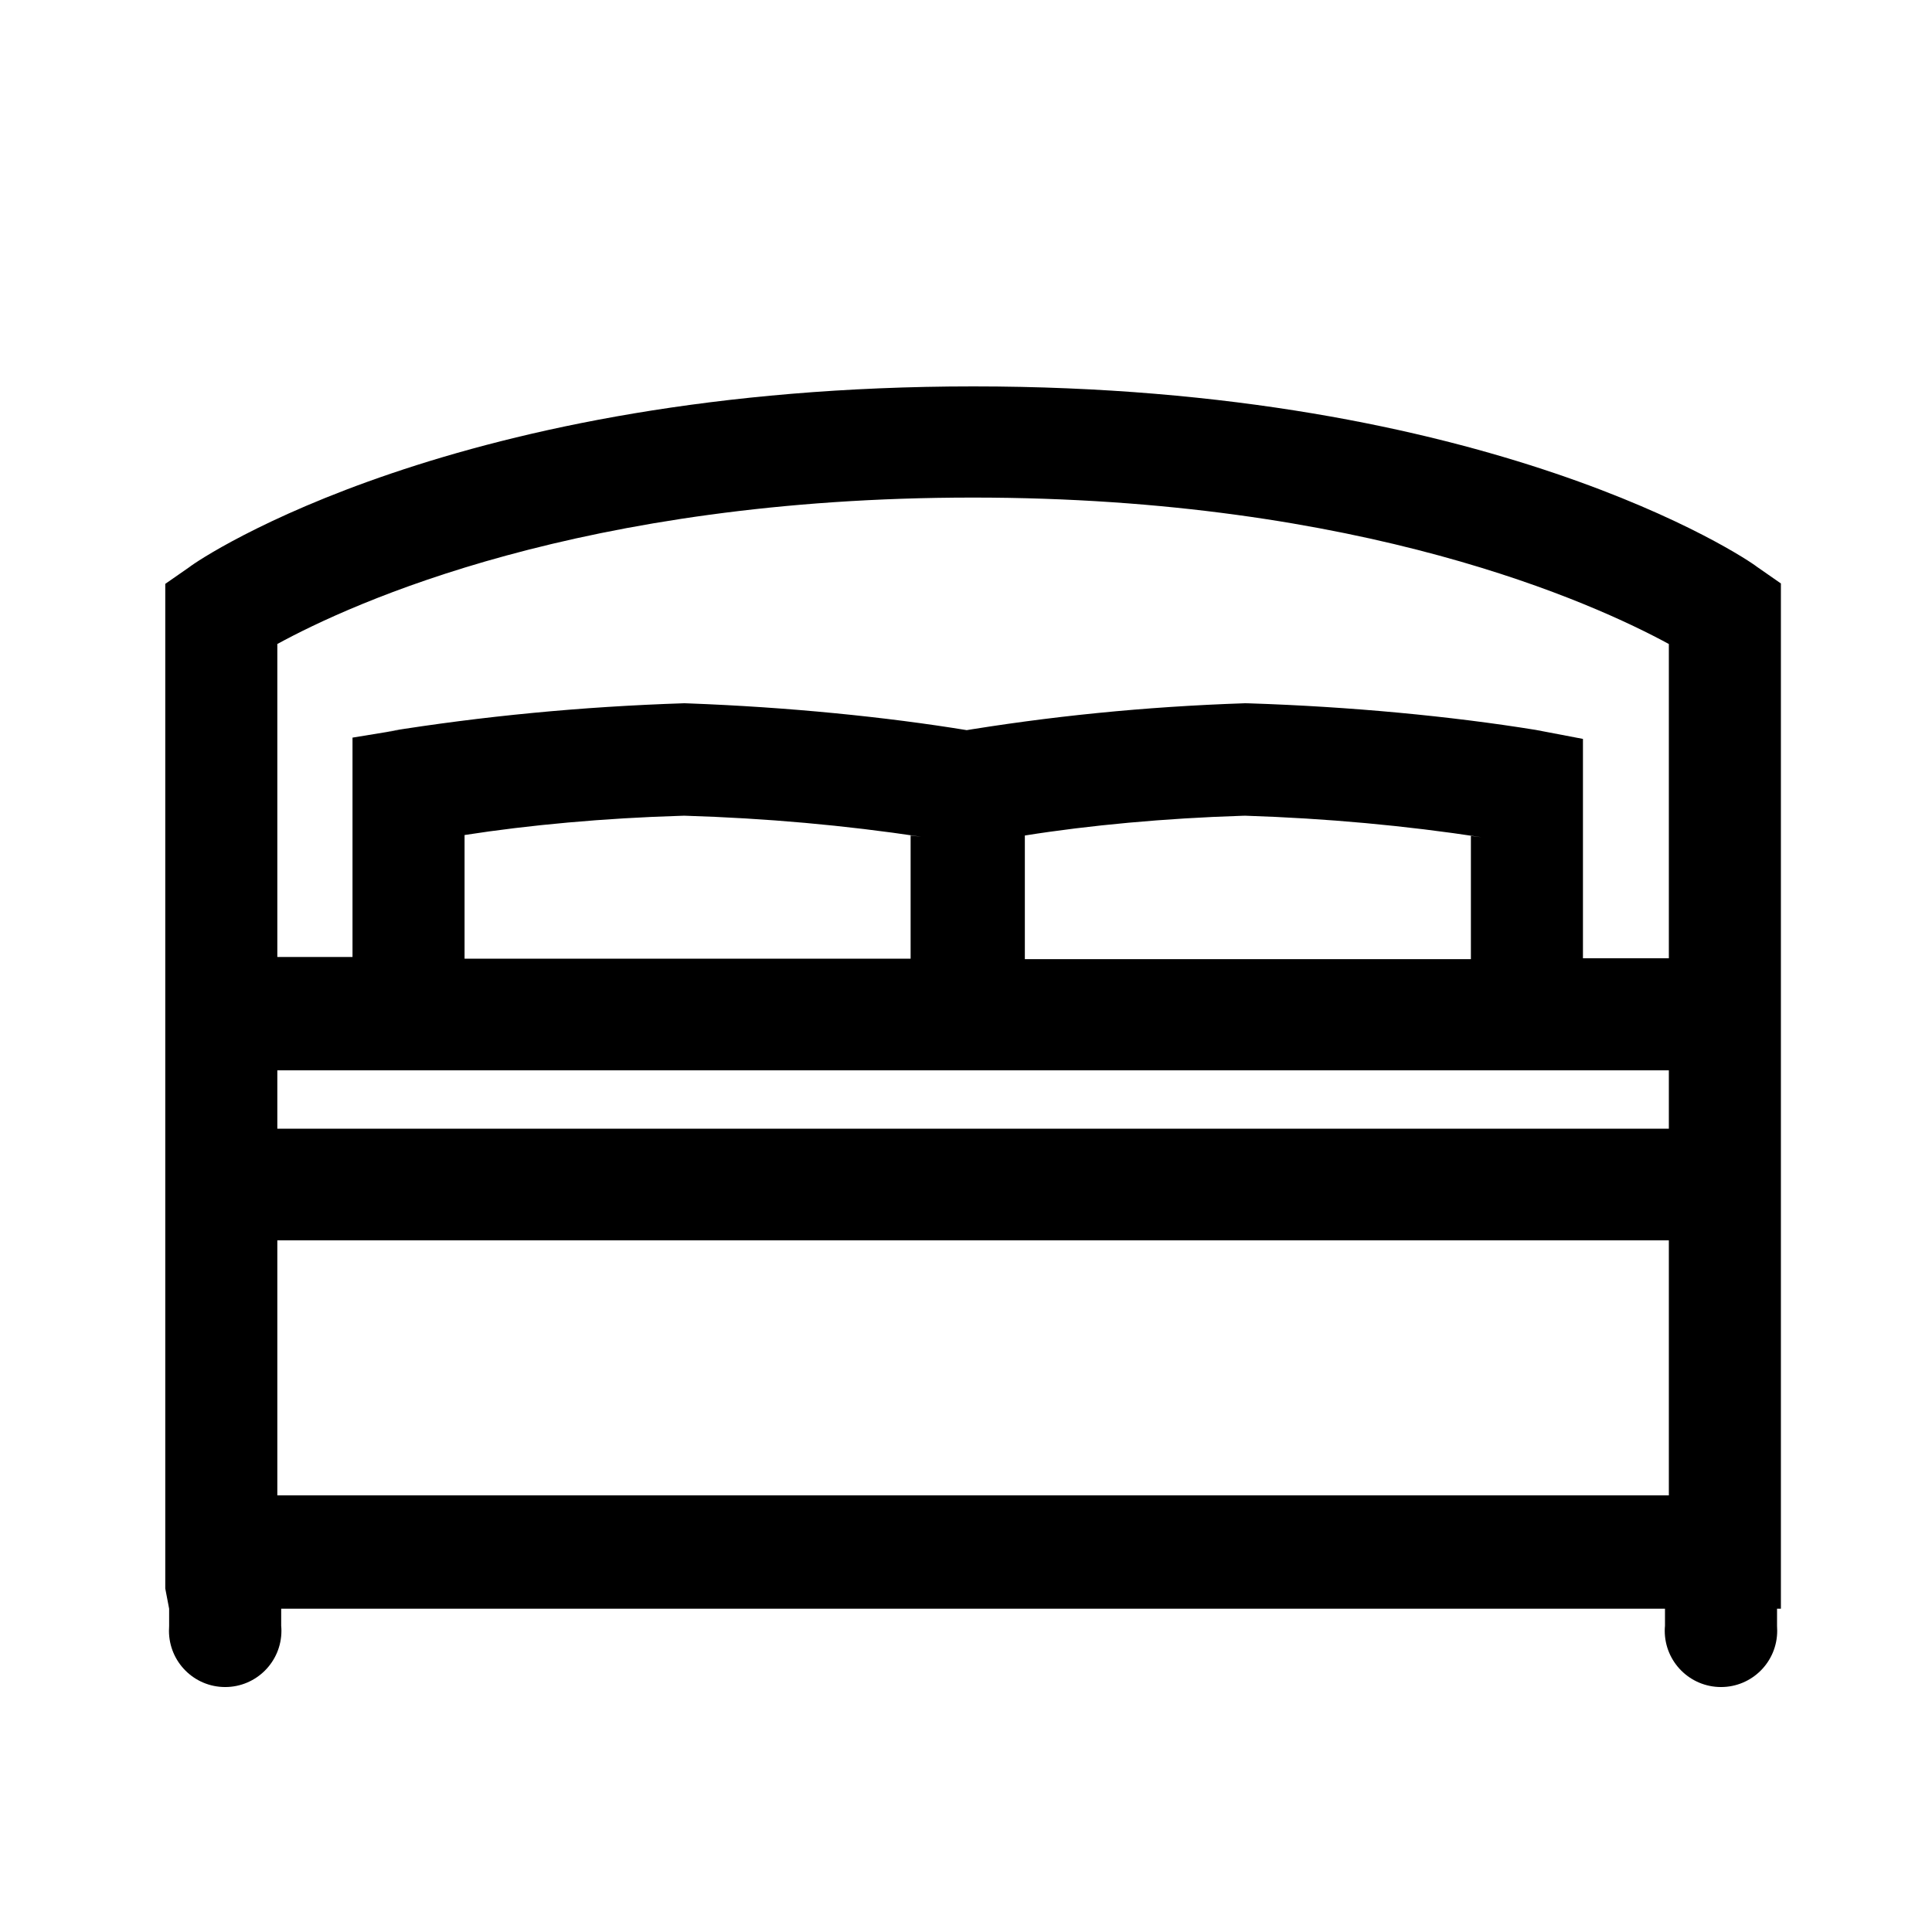 <svg width="24" height="24" viewBox="0 0 24 24" fill="none" xmlns="http://www.w3.org/2000/svg">
<path d="M21.824 7.04C21.691 6.933 18.517 4.8 12.091 4.8C5.664 4.8 2.491 6.933 2.352 7.045L2.053 7.253V19.733L2.101 19.984V20.197C2.1 20.216 2.099 20.237 2.099 20.258C2.099 20.644 2.411 20.957 2.797 20.957C3.183 20.957 3.496 20.644 3.496 20.258C3.496 20.237 3.495 20.216 3.493 20.195L3.493 20.197V19.984H20.683V20.197C20.681 20.216 20.68 20.237 20.68 20.258C20.68 20.644 20.993 20.957 21.379 20.957C21.765 20.957 22.077 20.644 22.077 20.258C22.077 20.237 22.076 20.216 22.075 20.195L22.075 20.197V19.984H22.123V7.248L21.824 7.04ZM19.077 9.067C18.026 8.897 16.78 8.778 15.514 8.737L15.467 8.736C14.213 8.778 13.026 8.899 11.863 9.094L12.021 9.072C11.003 8.905 9.789 8.784 8.557 8.738L8.501 8.736C7.215 8.778 5.995 8.897 4.8 9.089L4.965 9.067L4.379 9.163V11.888H3.445V8C4.373 7.493 7.232 6.181 12.085 6.181C16.939 6.181 19.808 7.499 20.731 8V11.904H19.664V9.179L19.077 9.067ZM11.312 10.379V11.909H5.771V10.373C6.567 10.249 7.51 10.162 8.467 10.134L8.501 10.133C9.523 10.164 10.493 10.252 11.446 10.395L11.312 10.379ZM12.731 10.379C13.527 10.252 14.472 10.164 15.431 10.134L15.467 10.133C16.488 10.166 17.457 10.256 18.407 10.401L18.272 10.384V11.915H12.731L12.731 10.379ZM3.445 14.021V13.296H20.731V14.021H3.445ZM20.731 15.408V18.576H3.445V15.408H20.731Z" fill="black"/>
</svg>

